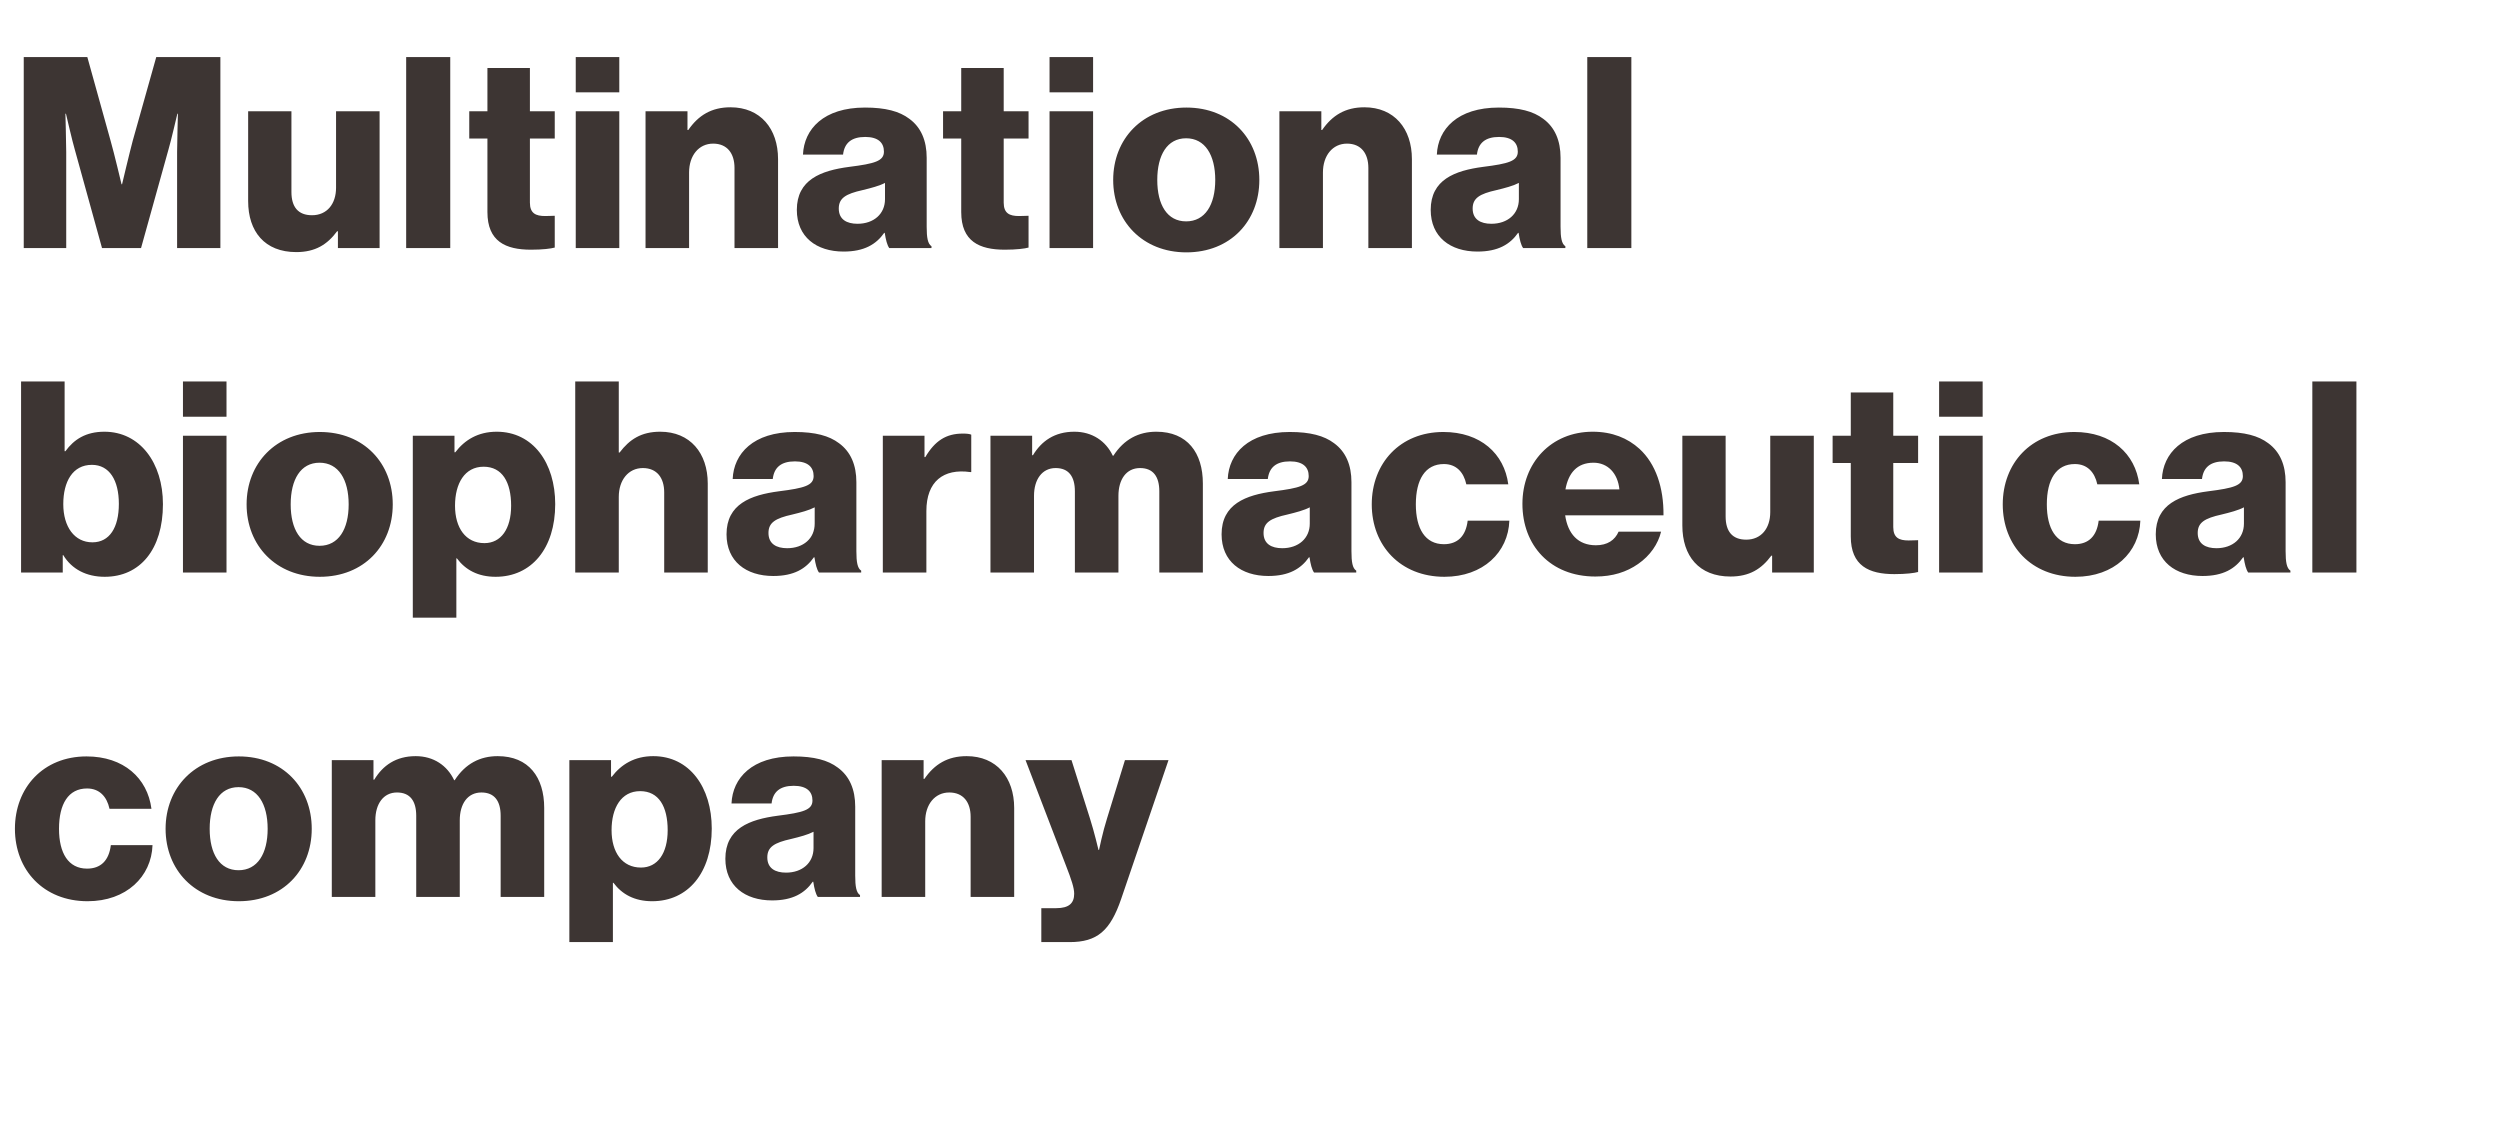 <svg width="131" height="60" viewBox="0 0 131 60" fill="none" xmlns="http://www.w3.org/2000/svg">
<path d="M1.244 13V2.99H4.576L5.794 7.372C5.976 8.002 6.368 9.654 6.368 9.654H6.396C6.396 9.654 6.788 8.002 6.956 7.372L8.188 2.99H11.548V13H9.28V7.96C9.28 7.554 9.322 5.958 9.322 5.958H9.294C9.294 5.958 8.944 7.456 8.832 7.82L7.39 13H5.346L3.918 7.834C3.806 7.47 3.456 5.958 3.456 5.958H3.428C3.428 5.958 3.47 7.568 3.47 7.974V13H1.244ZM15.523 13.21C13.871 13.21 13.003 12.132 13.003 10.536V5.832H15.271V10.06C15.271 10.844 15.621 11.278 16.349 11.278C17.133 11.278 17.609 10.69 17.609 9.836V5.832H19.891V13H17.707V12.118H17.665C17.147 12.818 16.517 13.21 15.523 13.21ZM21.283 13V2.99H23.593V13H21.283ZM27.823 13.084C26.493 13.084 25.541 12.65 25.541 11.11V7.26H24.589V5.832H25.541V3.564H27.767V5.832H29.069V7.26H27.767V10.62C27.767 11.18 28.075 11.32 28.565 11.32C28.761 11.32 28.985 11.306 29.069 11.306V12.972C28.873 13.028 28.439 13.084 27.823 13.084ZM30.169 13V5.832H32.451V13H30.169ZM30.169 4.838V2.99H32.451V4.838H30.169ZM33.826 13V5.832H36.024V6.812H36.066C36.598 6.042 37.284 5.622 38.278 5.622C39.846 5.622 40.77 6.742 40.77 8.338V13H38.488V8.8C38.488 8.044 38.11 7.526 37.368 7.526C36.612 7.526 36.108 8.156 36.108 9.038V13H33.826ZM44.204 13.182C42.776 13.182 41.754 12.412 41.754 10.998C41.754 9.416 43.014 8.94 44.498 8.744C45.842 8.576 46.318 8.436 46.318 7.946C46.318 7.484 46.024 7.176 45.338 7.176C44.61 7.176 44.246 7.498 44.176 8.1H42.076C42.132 6.77 43.154 5.636 45.324 5.636C46.402 5.636 47.13 5.832 47.648 6.224C48.264 6.672 48.558 7.372 48.558 8.268V11.88C48.558 12.454 48.614 12.776 48.81 12.902V13H46.598C46.486 12.846 46.416 12.566 46.36 12.202H46.332C45.912 12.804 45.282 13.182 44.204 13.182ZM44.932 11.726C45.786 11.726 46.374 11.208 46.374 10.438V9.584C46.08 9.738 45.66 9.85 45.198 9.962C44.316 10.158 43.952 10.382 43.952 10.928C43.952 11.502 44.372 11.726 44.932 11.726ZM52.65 13.084C51.32 13.084 50.368 12.65 50.368 11.11V7.26H49.416V5.832H50.368V3.564H52.594V5.832H53.896V7.26H52.594V10.62C52.594 11.18 52.902 11.32 53.392 11.32C53.588 11.32 53.812 11.306 53.896 11.306V12.972C53.7 13.028 53.266 13.084 52.65 13.084ZM54.996 13V5.832H57.278V13H54.996ZM54.996 4.838V2.99H57.278V4.838H54.996ZM62.153 11.6C63.147 11.6 63.679 10.732 63.679 9.43C63.679 8.128 63.147 7.246 62.153 7.246C61.159 7.246 60.641 8.128 60.641 9.43C60.641 10.732 61.159 11.6 62.153 11.6ZM62.167 13.224C59.871 13.224 58.331 11.586 58.331 9.43C58.331 7.274 59.871 5.636 62.167 5.636C64.477 5.636 65.989 7.274 65.989 9.43C65.989 11.586 64.477 13.224 62.167 13.224ZM67.04 13V5.832H69.238V6.812H69.28C69.812 6.042 70.498 5.622 71.492 5.622C73.06 5.622 73.984 6.742 73.984 8.338V13H71.702V8.8C71.702 8.044 71.324 7.526 70.582 7.526C69.826 7.526 69.322 8.156 69.322 9.038V13H67.04ZM77.419 13.182C75.991 13.182 74.969 12.412 74.969 10.998C74.969 9.416 76.229 8.94 77.713 8.744C79.057 8.576 79.533 8.436 79.533 7.946C79.533 7.484 79.239 7.176 78.553 7.176C77.825 7.176 77.461 7.498 77.391 8.1H75.291C75.347 6.77 76.369 5.636 78.539 5.636C79.617 5.636 80.345 5.832 80.863 6.224C81.479 6.672 81.773 7.372 81.773 8.268V11.88C81.773 12.454 81.829 12.776 82.025 12.902V13H79.813C79.701 12.846 79.631 12.566 79.575 12.202H79.547C79.127 12.804 78.497 13.182 77.419 13.182ZM78.147 11.726C79.001 11.726 79.589 11.208 79.589 10.438V9.584C79.295 9.738 78.875 9.85 78.413 9.962C77.531 10.158 77.167 10.382 77.167 10.928C77.167 11.502 77.587 11.726 78.147 11.726ZM83.173 13V2.99H85.483V13H83.173ZM5.486 30.224C4.534 30.224 3.764 29.832 3.316 29.09H3.288V30H1.104V19.99H3.386V23.644H3.428C3.876 23.028 4.492 22.622 5.472 22.622C7.334 22.622 8.538 24.26 8.538 26.416C8.538 28.796 7.334 30.224 5.486 30.224ZM4.842 28.418C5.738 28.418 6.228 27.648 6.228 26.402C6.228 25.17 5.738 24.358 4.814 24.358C3.806 24.358 3.316 25.24 3.316 26.416C3.316 27.606 3.904 28.418 4.842 28.418ZM9.587 30V22.832H11.869V30H9.587ZM9.587 21.838V19.99H11.869V21.838H9.587ZM16.744 28.6C17.738 28.6 18.27 27.732 18.27 26.43C18.27 25.128 17.738 24.246 16.744 24.246C15.75 24.246 15.232 25.128 15.232 26.43C15.232 27.732 15.75 28.6 16.744 28.6ZM16.758 30.224C14.462 30.224 12.922 28.586 12.922 26.43C12.922 24.274 14.462 22.636 16.758 22.636C19.068 22.636 20.58 24.274 20.58 26.43C20.58 28.586 19.068 30.224 16.758 30.224ZM21.631 32.366V22.832H23.815V23.7H23.857C24.347 23.056 25.047 22.622 26.027 22.622C27.931 22.622 29.093 24.26 29.093 26.416C29.093 28.74 27.847 30.224 25.971 30.224C25.047 30.224 24.389 29.86 23.941 29.258H23.913V32.366H21.631ZM25.383 28.46C26.251 28.46 26.783 27.718 26.783 26.5C26.783 25.268 26.321 24.456 25.341 24.456C24.347 24.456 23.843 25.338 23.843 26.5C23.843 27.662 24.403 28.46 25.383 28.46ZM30.142 30V19.99H32.424V23.714H32.466C32.984 23.028 33.6 22.622 34.594 22.622C36.162 22.622 37.086 23.742 37.086 25.338V30H34.804V25.8C34.804 25.044 34.426 24.526 33.684 24.526C32.928 24.526 32.424 25.156 32.424 26.038V30H30.142ZM40.52 30.182C39.092 30.182 38.07 29.412 38.07 27.998C38.07 26.416 39.33 25.94 40.814 25.744C42.158 25.576 42.634 25.436 42.634 24.946C42.634 24.484 42.34 24.176 41.654 24.176C40.926 24.176 40.562 24.498 40.492 25.1H38.392C38.448 23.77 39.47 22.636 41.64 22.636C42.718 22.636 43.446 22.832 43.964 23.224C44.58 23.672 44.874 24.372 44.874 25.268V28.88C44.874 29.454 44.93 29.776 45.126 29.902V30H42.914C42.802 29.846 42.732 29.566 42.676 29.202H42.648C42.228 29.804 41.598 30.182 40.52 30.182ZM41.248 28.726C42.102 28.726 42.69 28.208 42.69 27.438V26.584C42.396 26.738 41.976 26.85 41.514 26.962C40.632 27.158 40.268 27.382 40.268 27.928C40.268 28.502 40.688 28.726 41.248 28.726ZM46.26 30V22.832H48.444V23.952H48.486C48.99 23.098 49.578 22.72 50.446 22.72C50.656 22.72 50.796 22.734 50.894 22.776V24.736H50.838C49.438 24.54 48.542 25.226 48.542 26.78V30H46.26ZM51.9 30V22.832H54.084V23.854H54.126C54.574 23.112 55.26 22.622 56.296 22.622C57.234 22.622 57.948 23.112 58.312 23.882H58.34C58.9 23.014 59.67 22.622 60.594 22.622C62.218 22.622 63.03 23.728 63.03 25.338V30H60.748V25.744C60.748 24.974 60.426 24.526 59.74 24.526C59.012 24.526 58.606 25.128 58.606 25.982V30H56.324V25.744C56.324 24.974 56.002 24.526 55.316 24.526C54.602 24.526 54.182 25.128 54.182 25.982V30H51.9ZM66.462 30.182C65.034 30.182 64.011 29.412 64.011 27.998C64.011 26.416 65.272 25.94 66.755 25.744C68.1 25.576 68.576 25.436 68.576 24.946C68.576 24.484 68.281 24.176 67.596 24.176C66.868 24.176 66.504 24.498 66.433 25.1H64.334C64.389 23.77 65.412 22.636 67.582 22.636C68.659 22.636 69.388 22.832 69.906 23.224C70.522 23.672 70.816 24.372 70.816 25.268V28.88C70.816 29.454 70.871 29.776 71.067 29.902V30H68.856C68.743 29.846 68.674 29.566 68.618 29.202H68.59C68.169 29.804 67.54 30.182 66.462 30.182ZM67.189 28.726C68.043 28.726 68.632 28.208 68.632 27.438V26.584C68.338 26.738 67.918 26.85 67.456 26.962C66.573 27.158 66.21 27.382 66.21 27.928C66.21 28.502 66.629 28.726 67.189 28.726ZM75.688 30.224C73.378 30.224 71.88 28.586 71.88 26.43C71.88 24.274 73.364 22.636 75.632 22.636C77.578 22.636 78.824 23.77 79.034 25.38H76.836C76.696 24.736 76.304 24.316 75.66 24.316C74.68 24.316 74.19 25.128 74.19 26.43C74.19 27.704 74.68 28.516 75.66 28.516C76.374 28.516 76.808 28.096 76.906 27.284H79.09C79.034 28.936 77.718 30.224 75.688 30.224ZM83.597 30.21C81.231 30.21 79.775 28.572 79.775 26.402C79.775 24.26 81.273 22.622 83.457 22.622C84.479 22.622 85.291 22.958 85.907 23.518C86.761 24.302 87.181 25.548 87.167 27.004H82.015C82.155 27.97 82.687 28.572 83.625 28.572C84.227 28.572 84.619 28.306 84.815 27.858H87.041C86.887 28.502 86.467 29.118 85.837 29.552C85.235 29.972 84.507 30.21 83.597 30.21ZM82.029 25.646H84.857C84.773 24.792 84.241 24.246 83.499 24.246C82.631 24.246 82.183 24.792 82.029 25.646ZM90.675 30.21C89.023 30.21 88.155 29.132 88.155 27.536V22.832H90.423V27.06C90.423 27.844 90.773 28.278 91.501 28.278C92.285 28.278 92.761 27.69 92.761 26.836V22.832H95.043V30H92.859V29.118H92.817C92.299 29.818 91.669 30.21 90.675 30.21ZM99.263 30.084C97.933 30.084 96.981 29.65 96.981 28.11V24.26H96.029V22.832H96.981V20.564H99.207V22.832H100.509V24.26H99.207V27.62C99.207 28.18 99.515 28.32 100.005 28.32C100.201 28.32 100.425 28.306 100.509 28.306V29.972C100.313 30.028 99.879 30.084 99.263 30.084ZM101.609 30V22.832H103.891V30H101.609ZM101.609 21.838V19.99H103.891V21.838H101.609ZM108.752 30.224C106.442 30.224 104.944 28.586 104.944 26.43C104.944 24.274 106.428 22.636 108.696 22.636C110.642 22.636 111.888 23.77 112.098 25.38H109.9C109.76 24.736 109.368 24.316 108.724 24.316C107.744 24.316 107.254 25.128 107.254 26.43C107.254 27.704 107.744 28.516 108.724 28.516C109.438 28.516 109.872 28.096 109.97 27.284H112.154C112.098 28.936 110.782 30.224 108.752 30.224ZM115.412 30.182C113.984 30.182 112.962 29.412 112.962 27.998C112.962 26.416 114.222 25.94 115.706 25.744C117.05 25.576 117.526 25.436 117.526 24.946C117.526 24.484 117.232 24.176 116.546 24.176C115.818 24.176 115.454 24.498 115.384 25.1H113.284C113.34 23.77 114.362 22.636 116.532 22.636C117.61 22.636 118.338 22.832 118.856 23.224C119.472 23.672 119.766 24.372 119.766 25.268V28.88C119.766 29.454 119.822 29.776 120.018 29.902V30H117.806C117.694 29.846 117.624 29.566 117.568 29.202H117.54C117.12 29.804 116.49 30.182 115.412 30.182ZM116.14 28.726C116.994 28.726 117.582 28.208 117.582 27.438V26.584C117.288 26.738 116.868 26.85 116.406 26.962C115.524 27.158 115.16 27.382 115.16 27.928C115.16 28.502 115.58 28.726 116.14 28.726ZM121.166 30V19.99H123.476V30H121.166ZM4.59 47.224C2.28 47.224 0.782 45.586 0.782 43.43C0.782 41.274 2.266 39.636 4.534 39.636C6.48 39.636 7.726 40.77 7.936 42.38H5.738C5.598 41.736 5.206 41.316 4.562 41.316C3.582 41.316 3.092 42.128 3.092 43.43C3.092 44.704 3.582 45.516 4.562 45.516C5.276 45.516 5.71 45.096 5.808 44.284H7.992C7.936 45.936 6.62 47.224 4.59 47.224ZM12.499 45.6C13.493 45.6 14.025 44.732 14.025 43.43C14.025 42.128 13.493 41.246 12.499 41.246C11.505 41.246 10.987 42.128 10.987 43.43C10.987 44.732 11.505 45.6 12.499 45.6ZM12.513 47.224C10.217 47.224 8.677 45.586 8.677 43.43C8.677 41.274 10.217 39.636 12.513 39.636C14.823 39.636 16.335 41.274 16.335 43.43C16.335 45.586 14.823 47.224 12.513 47.224ZM17.386 47V39.832H19.57V40.854H19.612C20.06 40.112 20.746 39.622 21.782 39.622C22.72 39.622 23.434 40.112 23.798 40.882H23.826C24.386 40.014 25.156 39.622 26.08 39.622C27.704 39.622 28.516 40.728 28.516 42.338V47H26.234V42.744C26.234 41.974 25.912 41.526 25.226 41.526C24.498 41.526 24.092 42.128 24.092 42.982V47H21.81V42.744C21.81 41.974 21.488 41.526 20.802 41.526C20.088 41.526 19.668 42.128 19.668 42.982V47H17.386ZM29.834 49.366V39.832H32.018V40.7H32.06C32.55 40.056 33.25 39.622 34.23 39.622C36.134 39.622 37.296 41.26 37.296 43.416C37.296 45.74 36.05 47.224 34.174 47.224C33.25 47.224 32.592 46.86 32.144 46.258H32.116V49.366H29.834ZM33.586 45.46C34.454 45.46 34.986 44.718 34.986 43.5C34.986 42.268 34.524 41.456 33.544 41.456C32.55 41.456 32.046 42.338 32.046 43.5C32.046 44.662 32.606 45.46 33.586 45.46ZM40.459 47.182C39.031 47.182 38.009 46.412 38.009 44.998C38.009 43.416 39.269 42.94 40.753 42.744C42.097 42.576 42.573 42.436 42.573 41.946C42.573 41.484 42.279 41.176 41.593 41.176C40.865 41.176 40.501 41.498 40.431 42.1H38.331C38.387 40.77 39.409 39.636 41.579 39.636C42.657 39.636 43.385 39.832 43.903 40.224C44.519 40.672 44.813 41.372 44.813 42.268V45.88C44.813 46.454 44.869 46.776 45.065 46.902V47H42.853C42.741 46.846 42.671 46.566 42.615 46.202H42.587C42.167 46.804 41.537 47.182 40.459 47.182ZM41.187 45.726C42.041 45.726 42.629 45.208 42.629 44.438V43.584C42.335 43.738 41.915 43.85 41.453 43.962C40.571 44.158 40.207 44.382 40.207 44.928C40.207 45.502 40.627 45.726 41.187 45.726ZM46.199 47V39.832H48.397V40.812H48.439C48.971 40.042 49.657 39.622 50.651 39.622C52.219 39.622 53.143 40.742 53.143 42.338V47H50.861V42.8C50.861 42.044 50.483 41.526 49.741 41.526C48.985 41.526 48.481 42.156 48.481 43.038V47H46.199ZM54.565 49.366V47.588H55.349C56.021 47.588 56.287 47.322 56.287 46.832C56.287 46.524 56.147 46.104 55.853 45.348L53.739 39.832H56.147L57.113 42.884C57.337 43.584 57.561 44.536 57.561 44.536H57.589C57.589 44.536 57.785 43.584 58.009 42.884L58.947 39.832H61.229L58.751 47.098C58.177 48.778 57.491 49.366 56.049 49.366H54.565Z" fill="#3D3533"/>
</svg>
